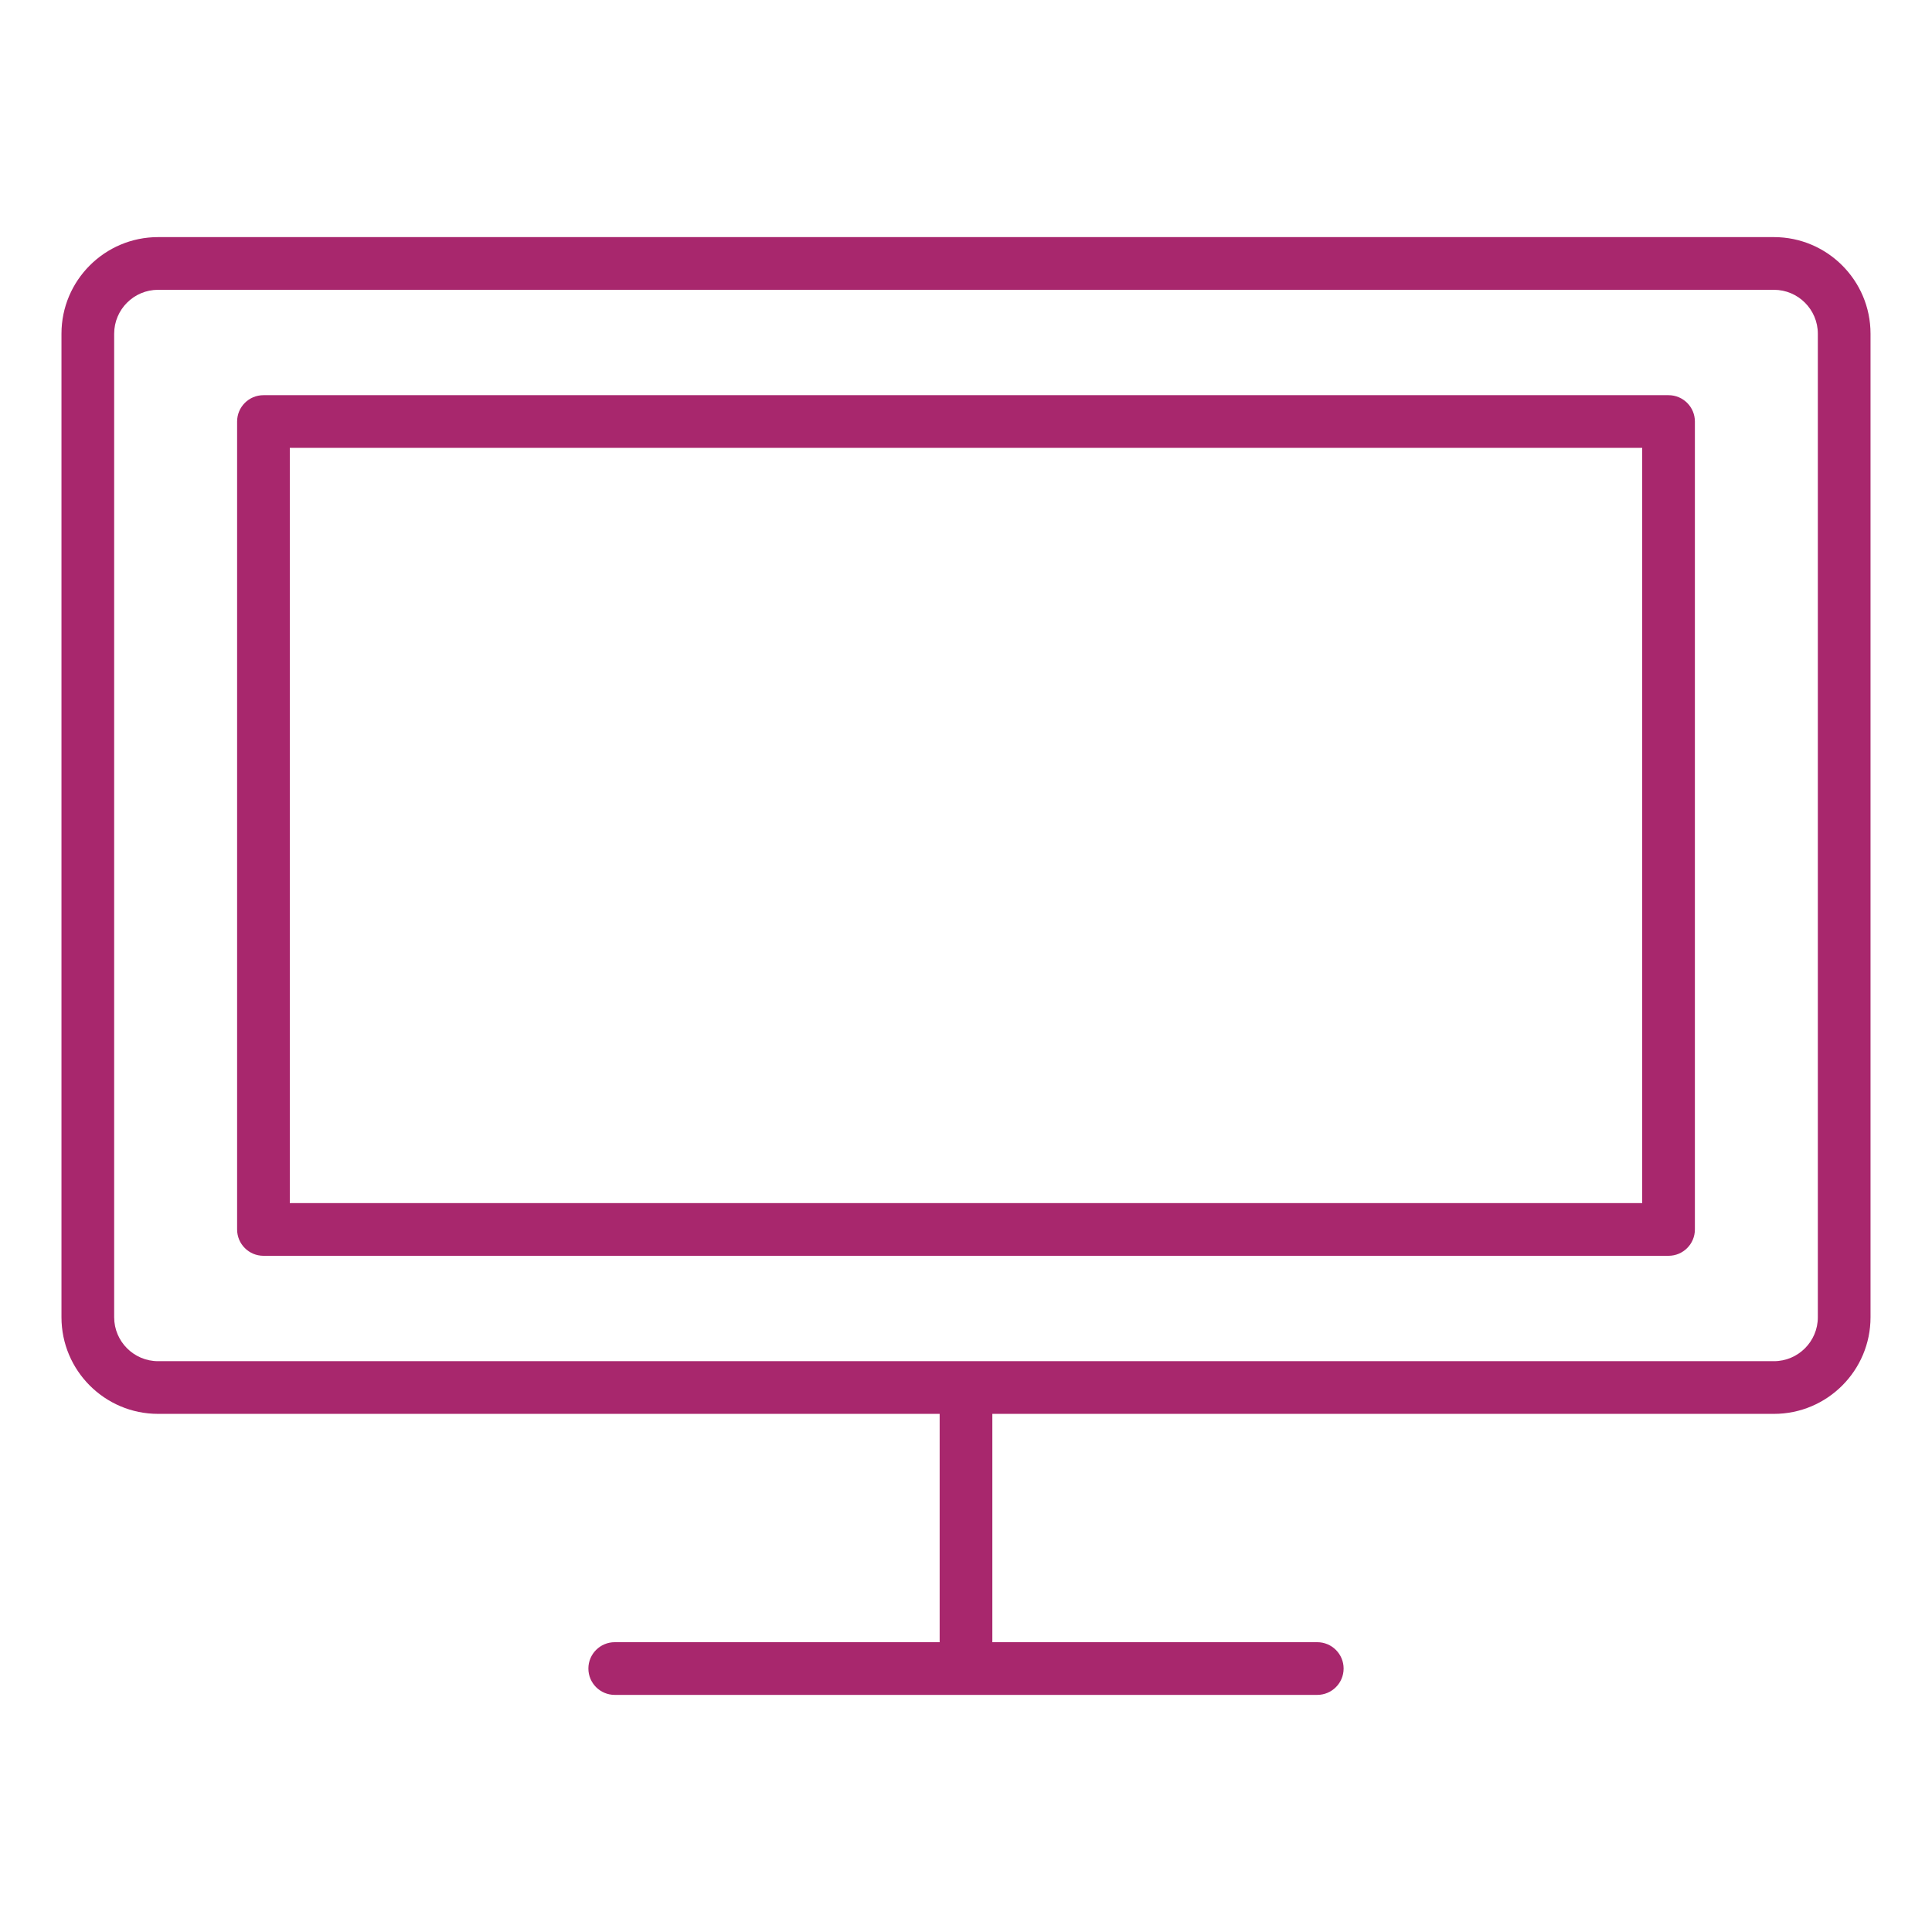 <?xml version="1.0" encoding="utf-8"?>
<!-- Generator: Adobe Illustrator 16.0.0, SVG Export Plug-In . SVG Version: 6.00 Build 0)  -->
<!DOCTYPE svg PUBLIC "-//W3C//DTD SVG 1.1//EN" "http://www.w3.org/Graphics/SVG/1.1/DTD/svg11.dtd">
<svg version="1.1" id="Vrstva_1" xmlns="http://www.w3.org/2000/svg" xmlns:xlink="http://www.w3.org/1999/xlink" x="0px" y="0px"
	 width="55px" height="55px" viewBox="0 0 55 55" enable-background="new 0 0 55 55" xml:space="preserve">
<g>
	<g>
		<path fill="#a8276d" d="M47.5,11.25h-40c-0.414,0-0.75,0.336-0.75,0.75v23c0,0.414,0.336,0.75,0.75,0.75h40
			c0.414,0,0.75-0.336,0.75-0.75V12C48.25,11.586,47.914,11.25,47.5,11.25z M46.75,34.25H8.25v-21.5h38.5V34.25z M50.5,6.75h-46
			c-1.517,0-2.75,1.233-2.75,2.75v28c0,1.517,1.233,2.75,2.75,2.75h22.25v6.5H17.5c-0.414,0-0.75,0.336-0.75,0.75
			s0.336,0.75,0.75,0.75h20c0.414,0,0.75-0.336,0.75-0.75s-0.336-0.75-0.75-0.75h-9.25v-6.5H50.5c1.517,0,2.75-1.233,2.75-2.75v-28
			C53.25,7.983,52.017,6.75,50.5,6.75z M51.75,37.5c0,0.689-0.561,1.25-1.25,1.25h-46c-0.689,0-1.25-0.561-1.25-1.25v-28
			c0-0.689,0.561-1.25,1.25-1.25h46c0.689,0,1.25,0.561,1.25,1.25V37.5z"/>
	</g>
</g>
</svg>

